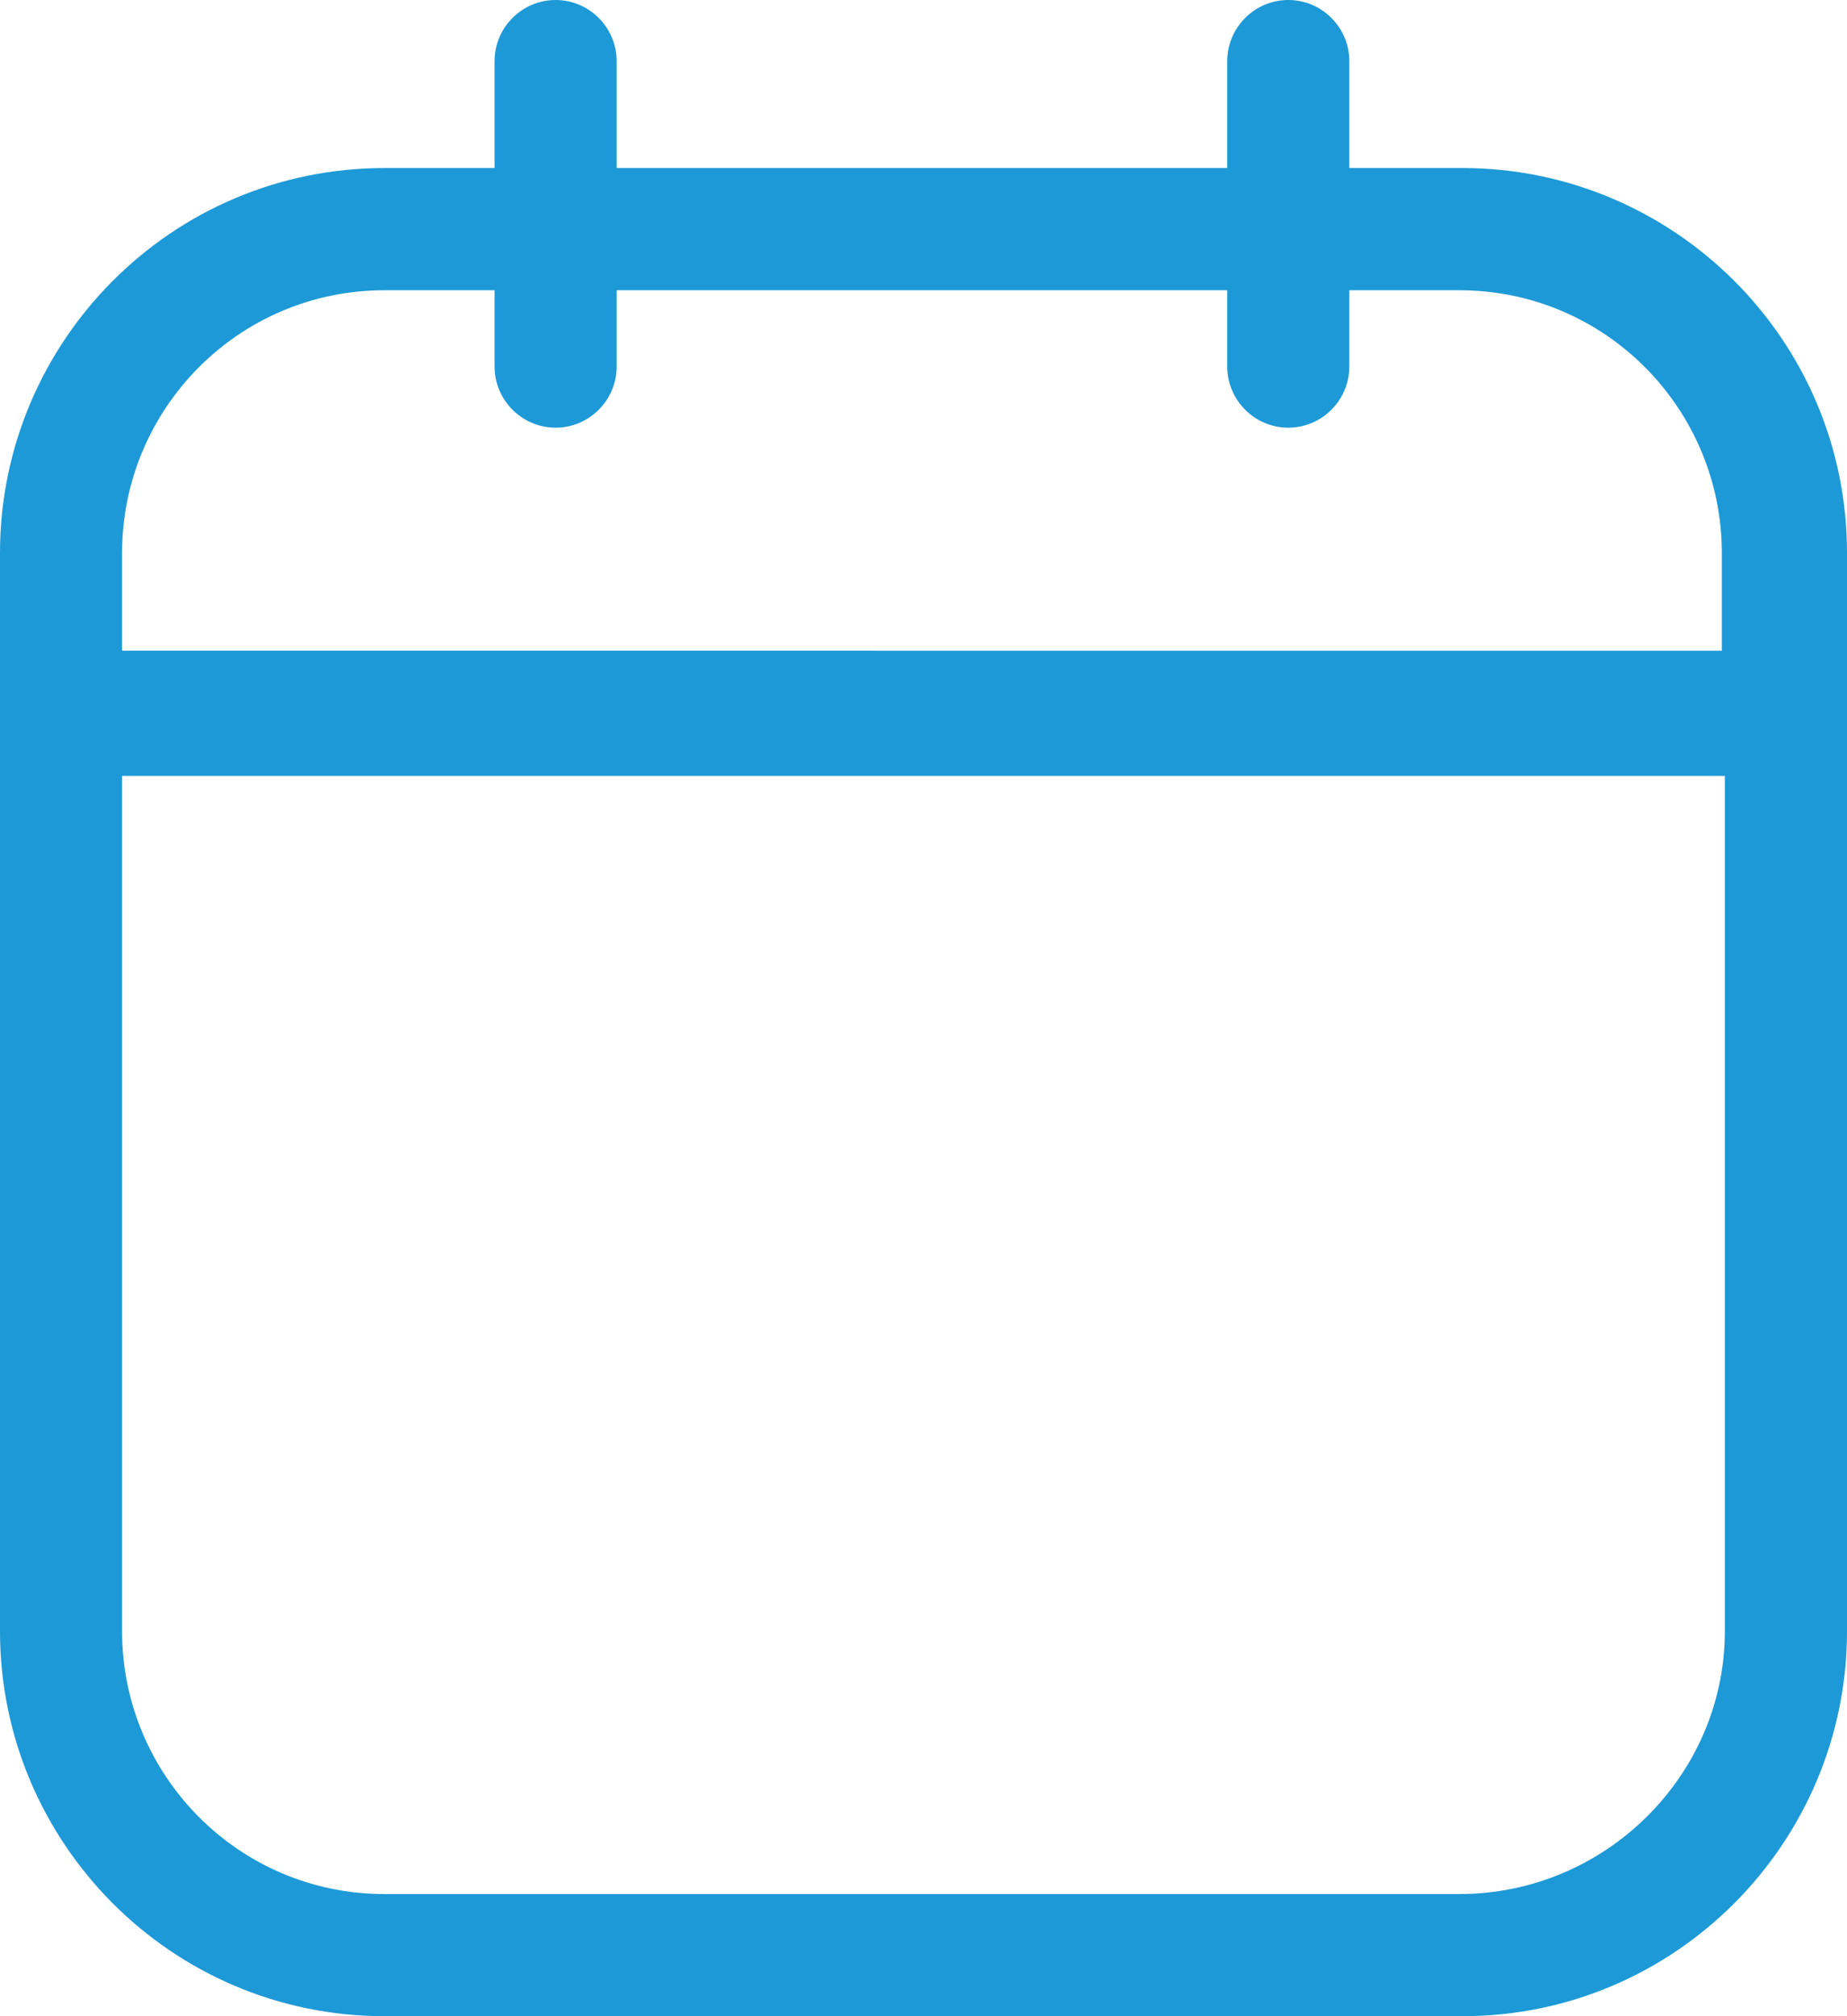 <?xml version="1.0" encoding="UTF-8"?>
<svg xmlns="http://www.w3.org/2000/svg" width="22" height="24" viewBox="0 0 22 24" fill="none">
  <path d="M4.581 24H17.418C19.963 24 22 21.927 22 19.418V6.582C22 4.036 19.927 2 17.418 2H16.072V0.727C16.072 0.327 15.745 0 15.345 0C14.945 0 14.618 0.327 14.618 0.727V2H7.345V0.727C7.345 0.327 7.018 0 6.618 0C6.218 0 5.891 0.327 5.891 0.727V2H4.582C2.036 2 0 4.073 0 6.582V19.418C0 21.927 2.036 24 4.582 24H4.581ZM17.381 22.546H4.581C2.836 22.546 1.454 21.127 1.454 19.418V9.236H20.545V19.418C20.545 21.127 19.127 22.546 17.381 22.546ZM4.581 3.455H5.891V4.364C5.891 4.764 6.218 5.091 6.618 5.091C7.018 5.091 7.345 4.764 7.345 4.364V3.455H14.618V4.364C14.618 4.764 14.945 5.091 15.345 5.091C15.745 5.091 16.072 4.764 16.072 4.364V3.455H17.381C19.127 3.455 20.509 4.873 20.509 6.582V7.746L1.454 7.745V6.582C1.454 4.873 2.836 3.455 4.581 3.455L4.581 3.455Z" fill="#1E99D7"></path>
</svg>
